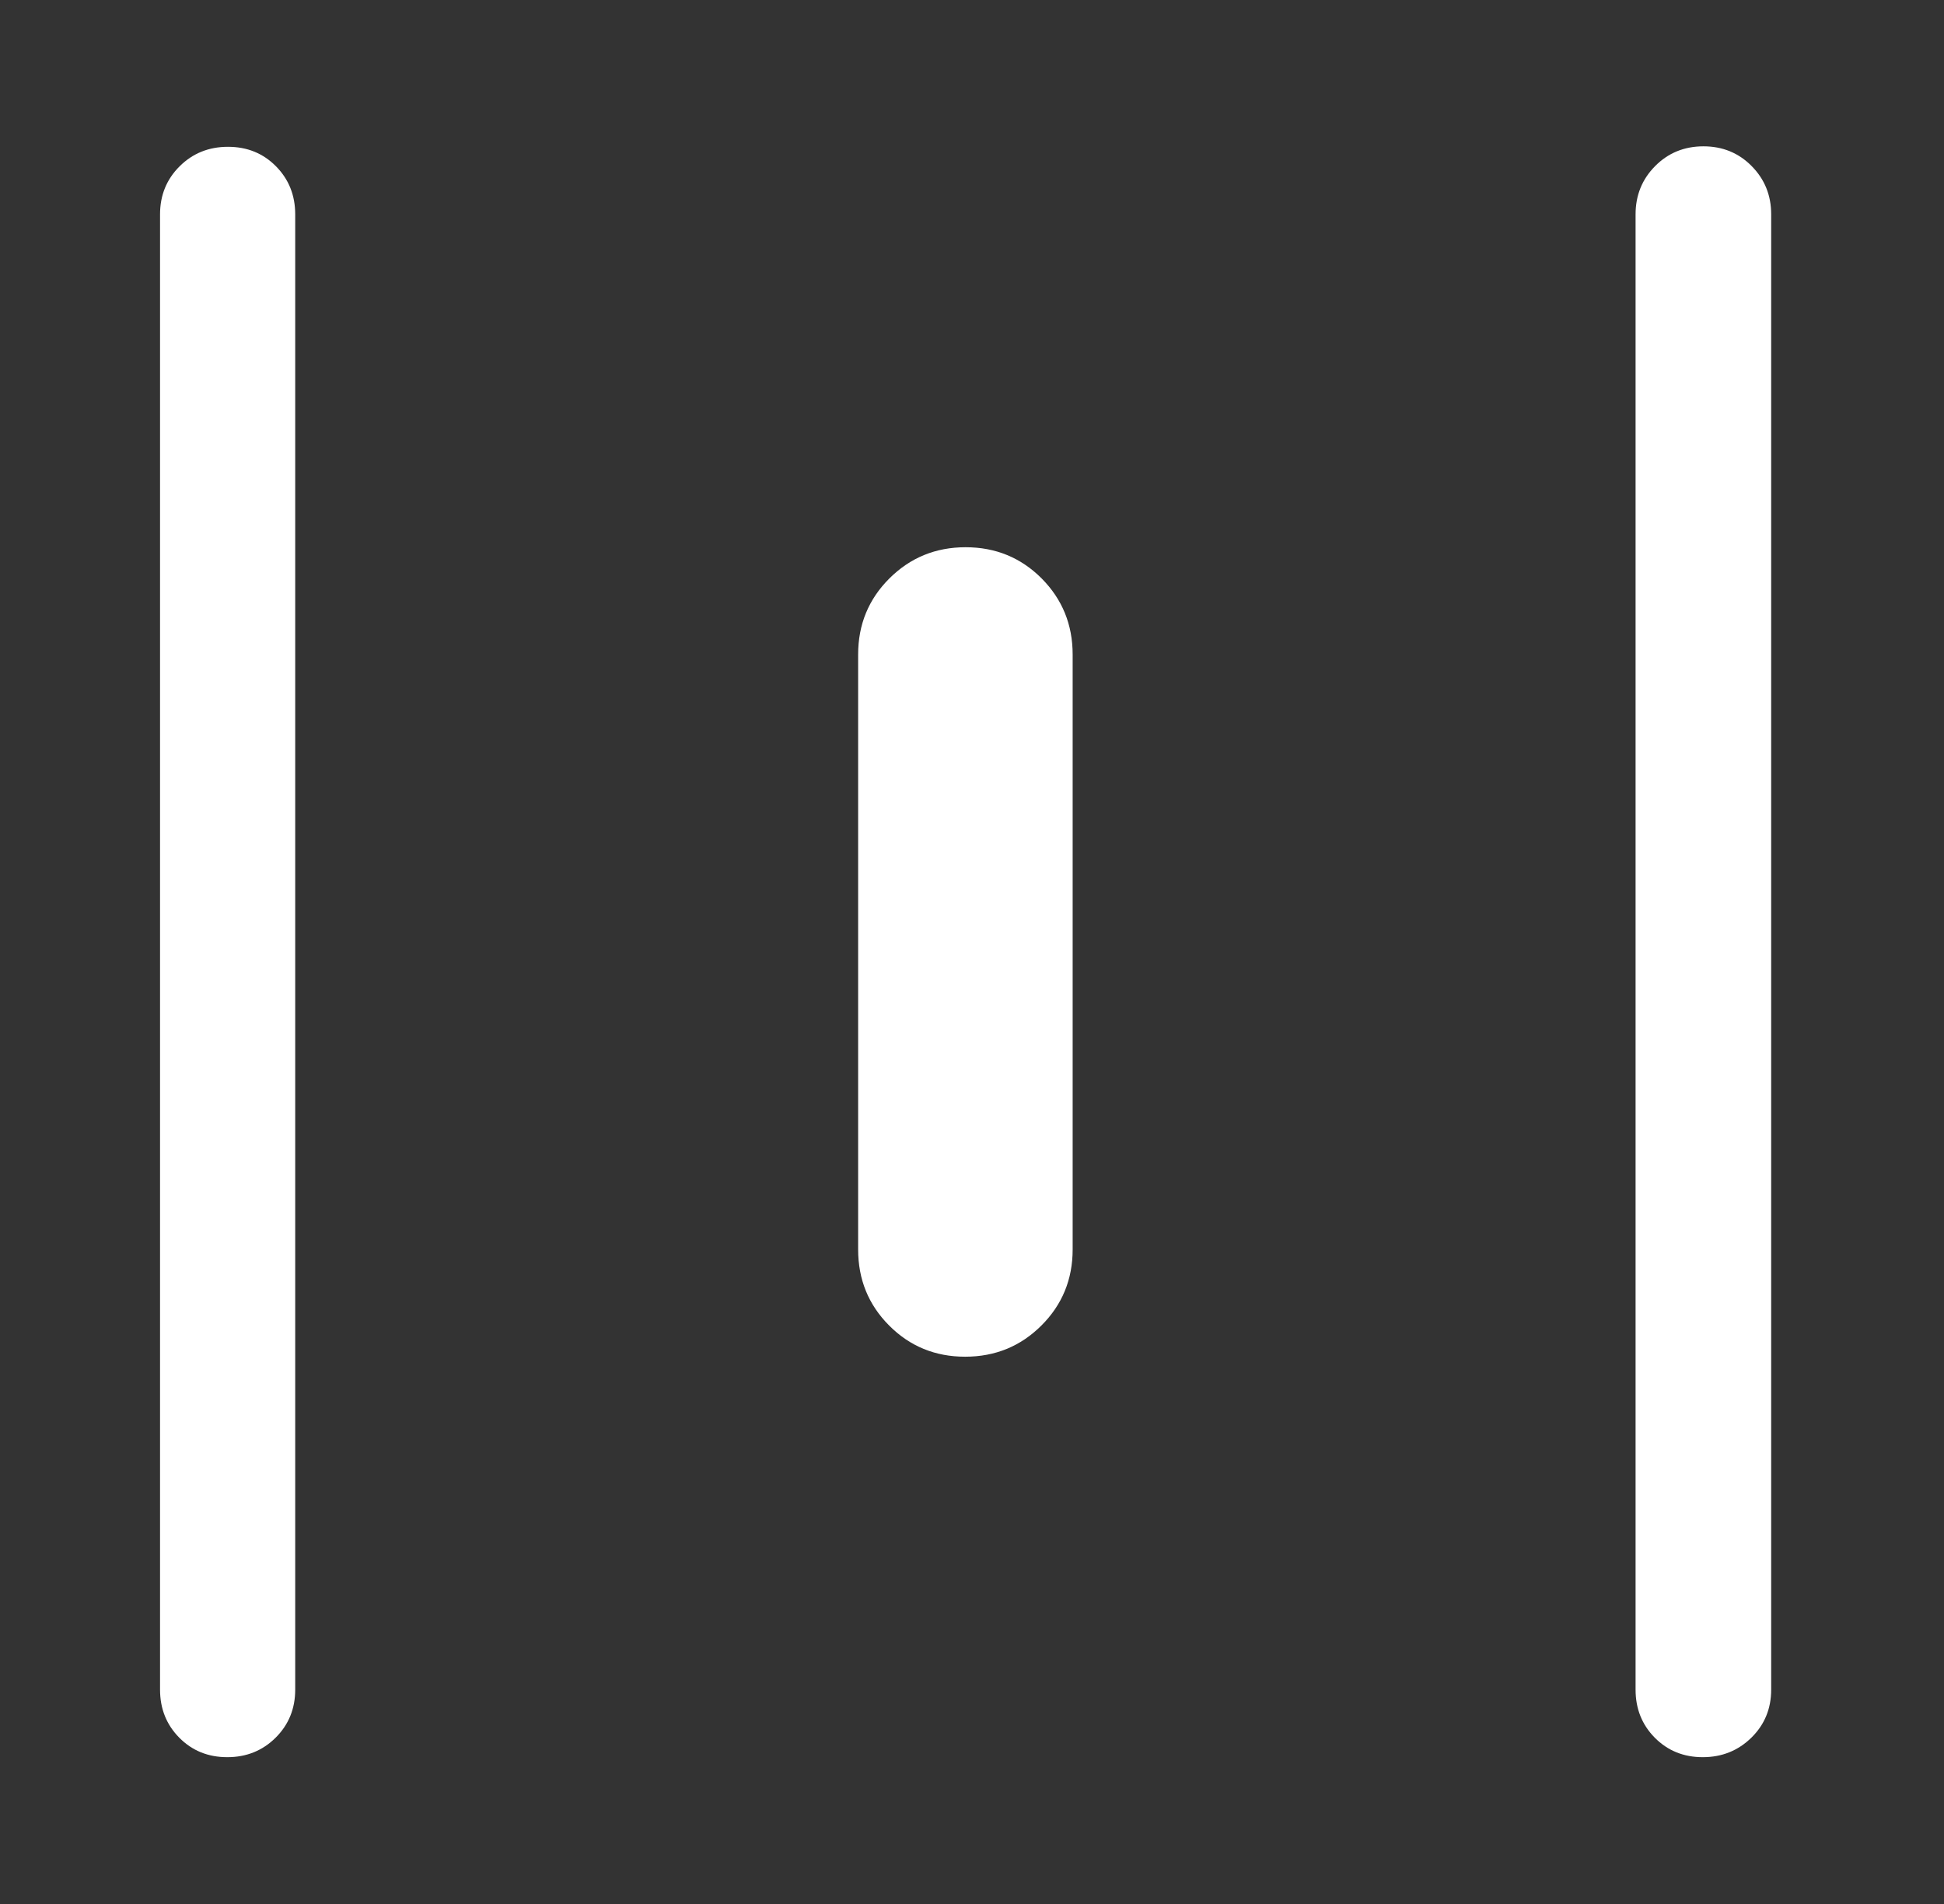 <svg width="49" height="48" viewBox="0 0 49 48" fill="none" xmlns="http://www.w3.org/2000/svg">
<rect x="0" y="0" width="49" height="48" fill="#333333" stroke="none"/>
<path d="M5.729 44.299C5.245 44.299 4.842 44.135 4.519 43.808C4.196 43.481 4.034 43.077 4.034 42.596V5.404C4.034 4.923 4.199 4.519 4.528 4.192C4.857 3.865 5.263 3.701 5.746 3.701C6.23 3.701 6.633 3.865 6.956 4.192C7.279 4.519 7.441 4.923 7.441 5.404V42.596C7.441 43.077 7.276 43.481 6.947 43.808C6.618 44.135 6.212 44.299 5.729 44.299ZM24.327 34.203C23.572 34.203 22.933 33.941 22.412 33.417C21.89 32.894 21.63 32.254 21.63 31.5V16.5C21.63 15.746 21.892 15.107 22.418 14.582C22.943 14.059 23.583 13.796 24.339 13.796C25.095 13.796 25.733 14.059 26.255 14.582C26.776 15.107 27.037 15.746 27.037 16.5V31.5C27.037 32.254 26.774 32.894 26.249 33.417C25.724 33.941 25.083 34.203 24.327 34.203ZM42.919 44.299C42.437 44.299 42.034 44.135 41.71 43.808C41.387 43.481 41.226 43.077 41.226 42.596V5.404C41.226 4.924 41.39 4.519 41.719 4.187C42.048 3.855 42.454 3.689 42.937 3.689C43.419 3.689 43.825 3.855 44.152 4.187C44.48 4.519 44.644 4.924 44.644 5.404V42.596C44.644 43.077 44.477 43.481 44.144 43.808C43.81 44.135 43.402 44.299 42.919 44.299Z" fill="white"/>
</svg>
